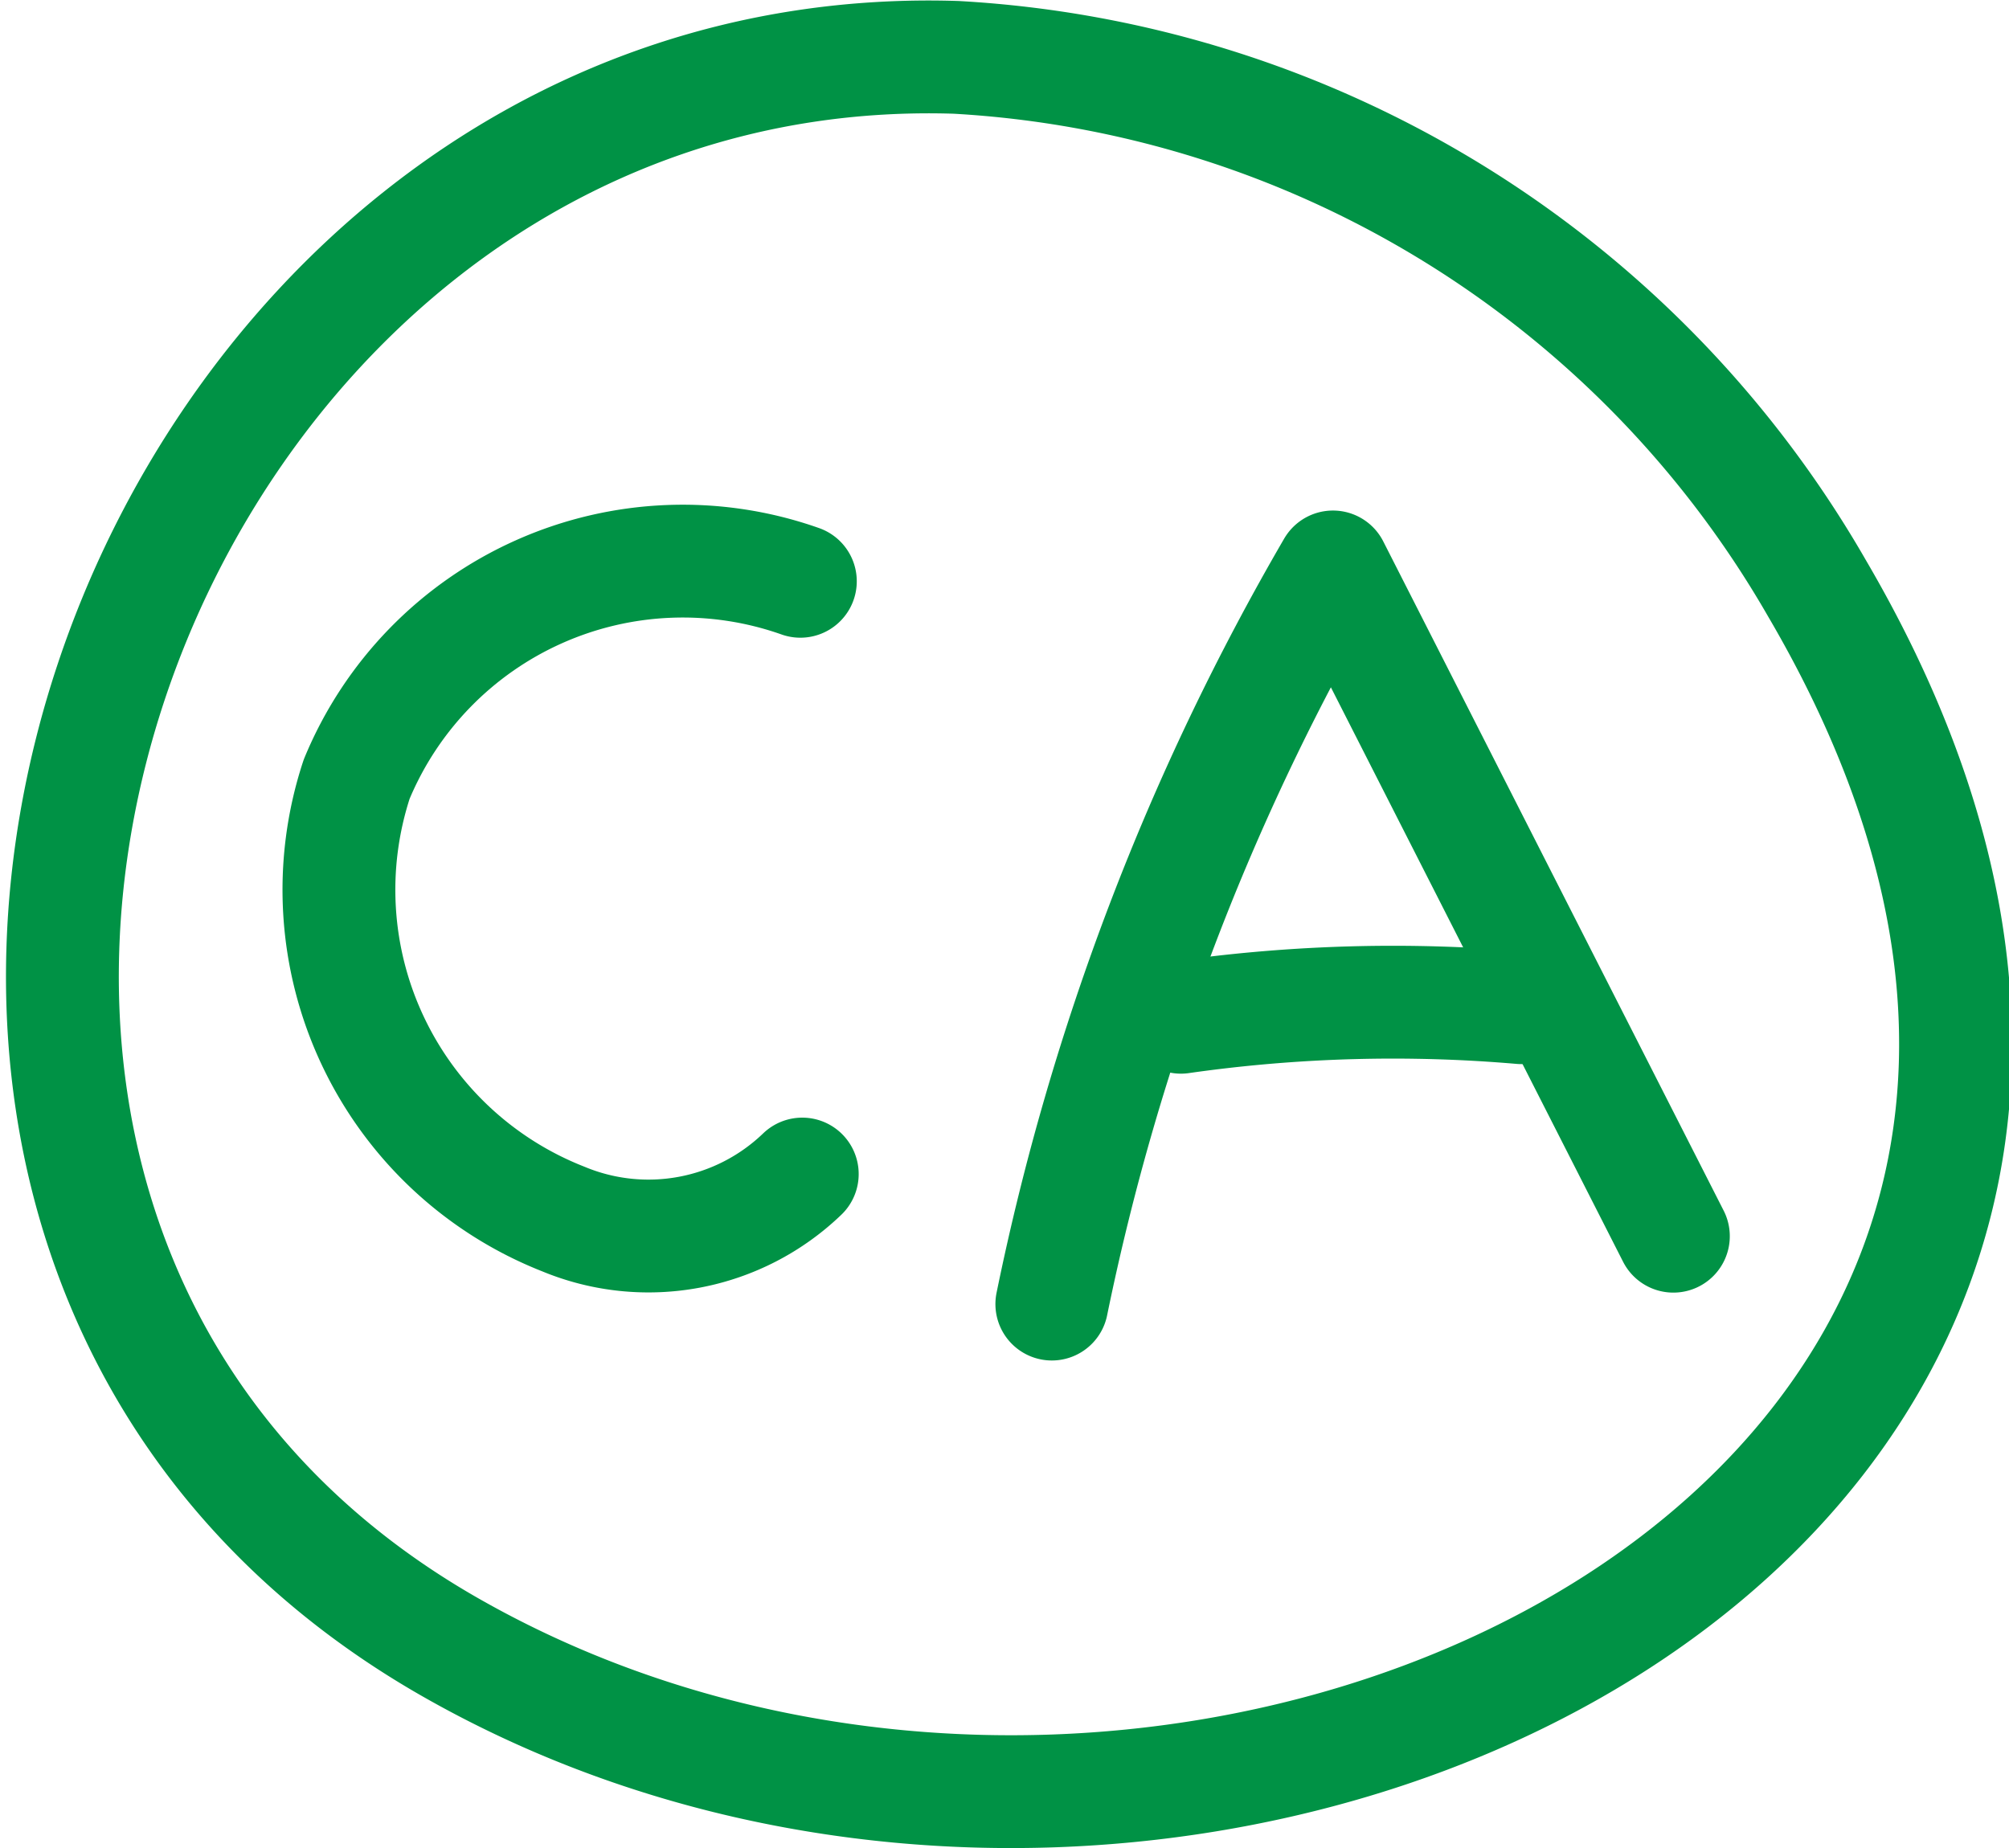 <svg xmlns="http://www.w3.org/2000/svg" viewBox="0 0 21.01 19.33"><defs><style>.cls-1{fill:none;stroke:#009245;stroke-linecap:round;stroke-linejoin:round;stroke-width:1.18px;}</style></defs><title>cashmere</title><g id="レイヤー_2" data-name="レイヤー 2"><g id="レイヤー_1-2" data-name="レイヤー 1"><path class="cls-1" d="M10,.6A11.1,11.1,0,0,1,19,6.15c5.65,9.64-6.49,15.53-14.29,11.08S1.28.32,10,.6Z"/><path class="cls-1" d="M11,13.64a25.52,25.52,0,0,1,2.94-7.71l3.56,7"/><path class="cls-1" d="M8.37,6.08A3.69,3.69,0,0,0,3.73,8.15a3.7,3.7,0,0,0,2.16,4.6,2.32,2.32,0,0,0,2.5-.47"/><path class="cls-1" d="M12.35,10.64a15.68,15.68,0,0,1,3.56-.1"/></g></g></svg>